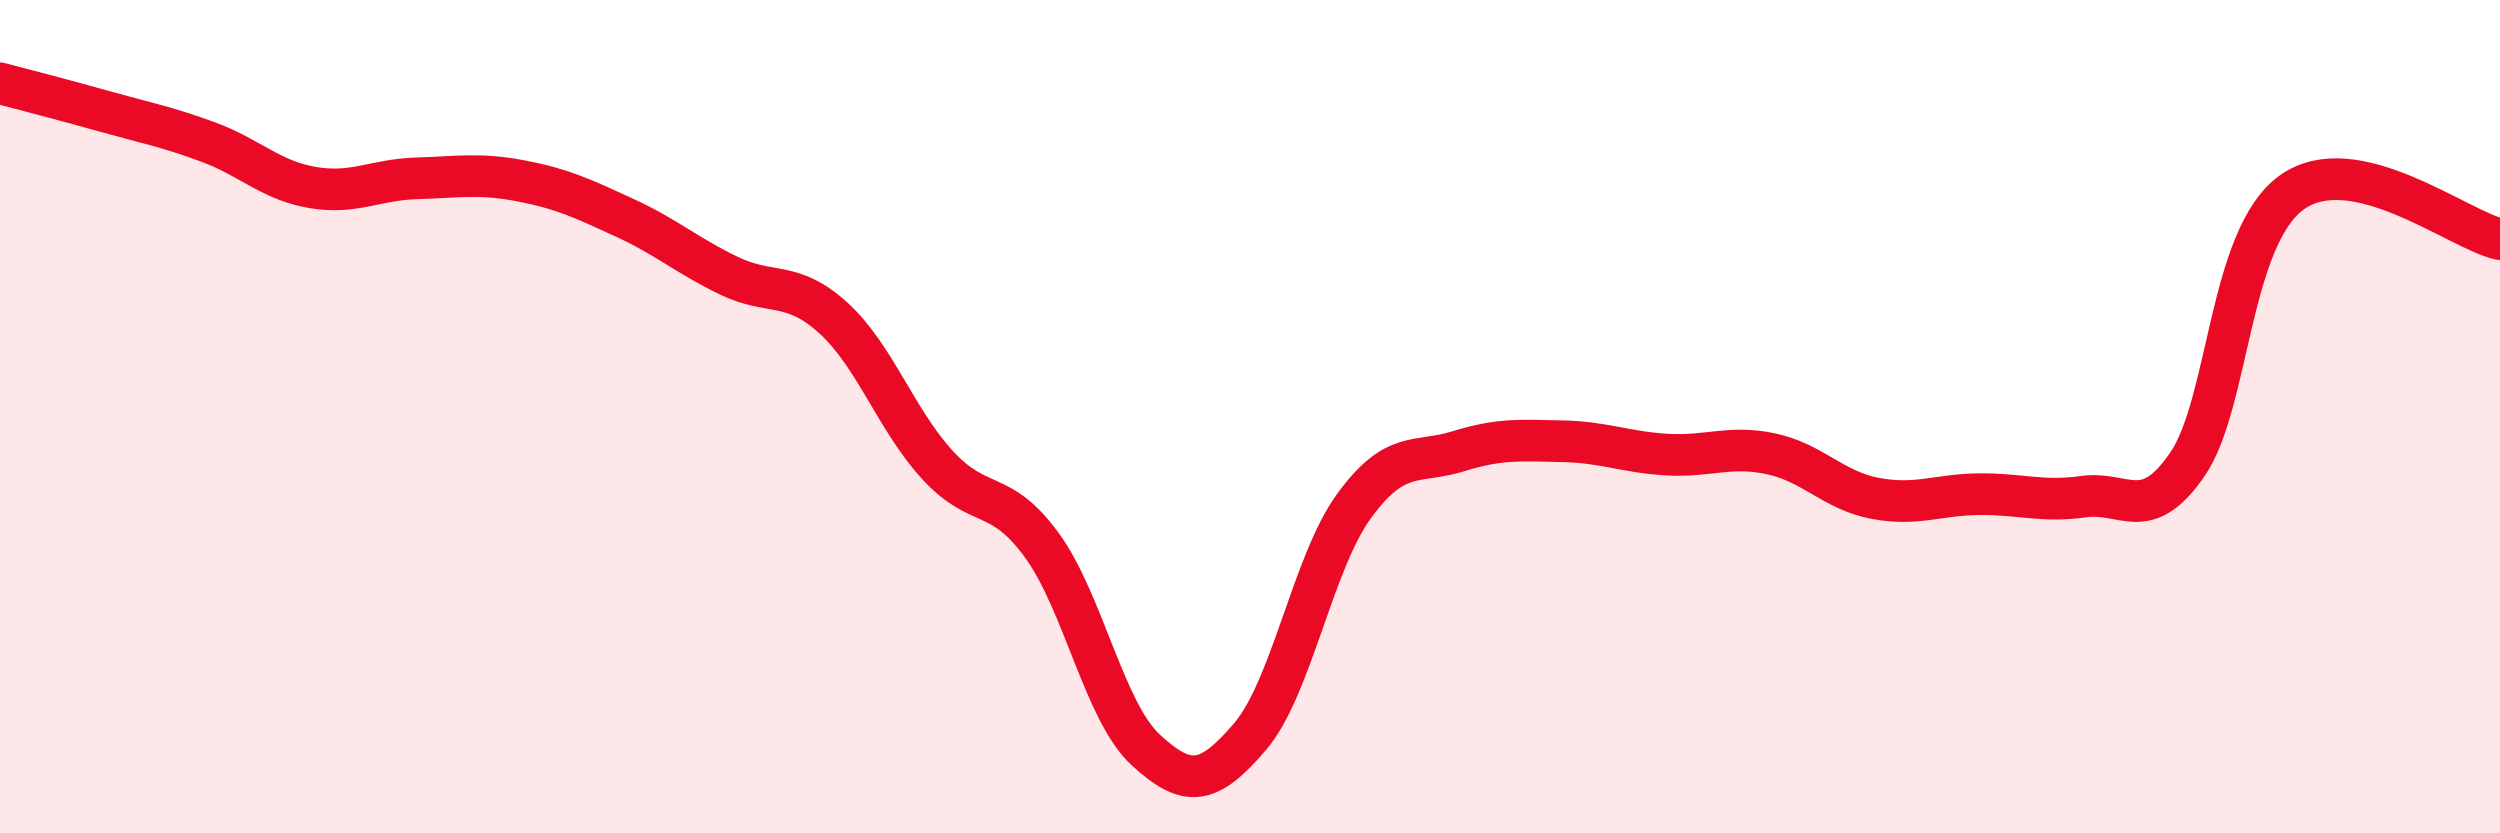 
    <svg width="60" height="20" viewBox="0 0 60 20" xmlns="http://www.w3.org/2000/svg">
      <path
        d="M 0,2 C 0.5,2.13 1.5,2.39 2.5,2.67 C 3.5,2.95 4,3.04 5,3.41 C 6,3.78 6.5,4.33 7.5,4.5 C 8.5,4.67 9,4.31 10,4.28 C 11,4.25 11.5,4.15 12.5,4.34 C 13.5,4.53 14,4.77 15,5.23 C 16,5.69 16.5,6.14 17.5,6.62 C 18.5,7.1 19,6.72 20,7.63 C 21,8.54 21.5,10.07 22.5,11.16 C 23.5,12.25 24,11.71 25,13.08 C 26,14.45 26.5,17.08 27.5,18 C 28.5,18.92 29,18.85 30,17.68 C 31,16.51 31.5,13.51 32.5,12.14 C 33.5,10.77 34,11.14 35,10.83 C 36,10.52 36.5,10.57 37.5,10.59 C 38.5,10.61 39,10.85 40,10.91 C 41,10.97 41.5,10.68 42.5,10.89 C 43.5,11.1 44,11.77 45,11.96 C 46,12.15 46.5,11.87 47.5,11.86 C 48.5,11.85 49,12.06 50,11.92 C 51,11.78 51.5,12.6 52.5,11.14 C 53.5,9.68 53.5,5.7 55,4.62 C 56.5,3.54 59,5.52 60,5.74L60 20L0 20Z"
        fill="#EB0A25"
        opacity="0.1"
        stroke-linecap="round"
        stroke-linejoin="round"
      />
      <path
        d="M 0,2 C 0.5,2.13 1.5,2.39 2.5,2.67 C 3.5,2.95 4,3.04 5,3.41 C 6,3.78 6.5,4.33 7.5,4.5 C 8.5,4.67 9,4.31 10,4.28 C 11,4.25 11.5,4.15 12.5,4.34 C 13.5,4.53 14,4.77 15,5.23 C 16,5.69 16.5,6.14 17.5,6.62 C 18.5,7.1 19,6.72 20,7.63 C 21,8.54 21.5,10.07 22.5,11.16 C 23.5,12.25 24,11.71 25,13.08 C 26,14.45 26.5,17.08 27.5,18 C 28.5,18.92 29,18.85 30,17.68 C 31,16.51 31.5,13.51 32.5,12.14 C 33.5,10.77 34,11.14 35,10.83 C 36,10.52 36.5,10.57 37.5,10.59 C 38.5,10.61 39,10.85 40,10.91 C 41,10.97 41.5,10.68 42.5,10.89 C 43.5,11.1 44,11.77 45,11.96 C 46,12.15 46.5,11.87 47.5,11.86 C 48.5,11.85 49,12.06 50,11.92 C 51,11.78 51.5,12.6 52.5,11.14 C 53.5,9.68 53.5,5.7 55,4.62 C 56.5,3.54 59,5.52 60,5.74"
        stroke="#EB0A25"
        stroke-width="1"
        fill="none"
        stroke-linecap="round"
        stroke-linejoin="round"
      />
    </svg>
  